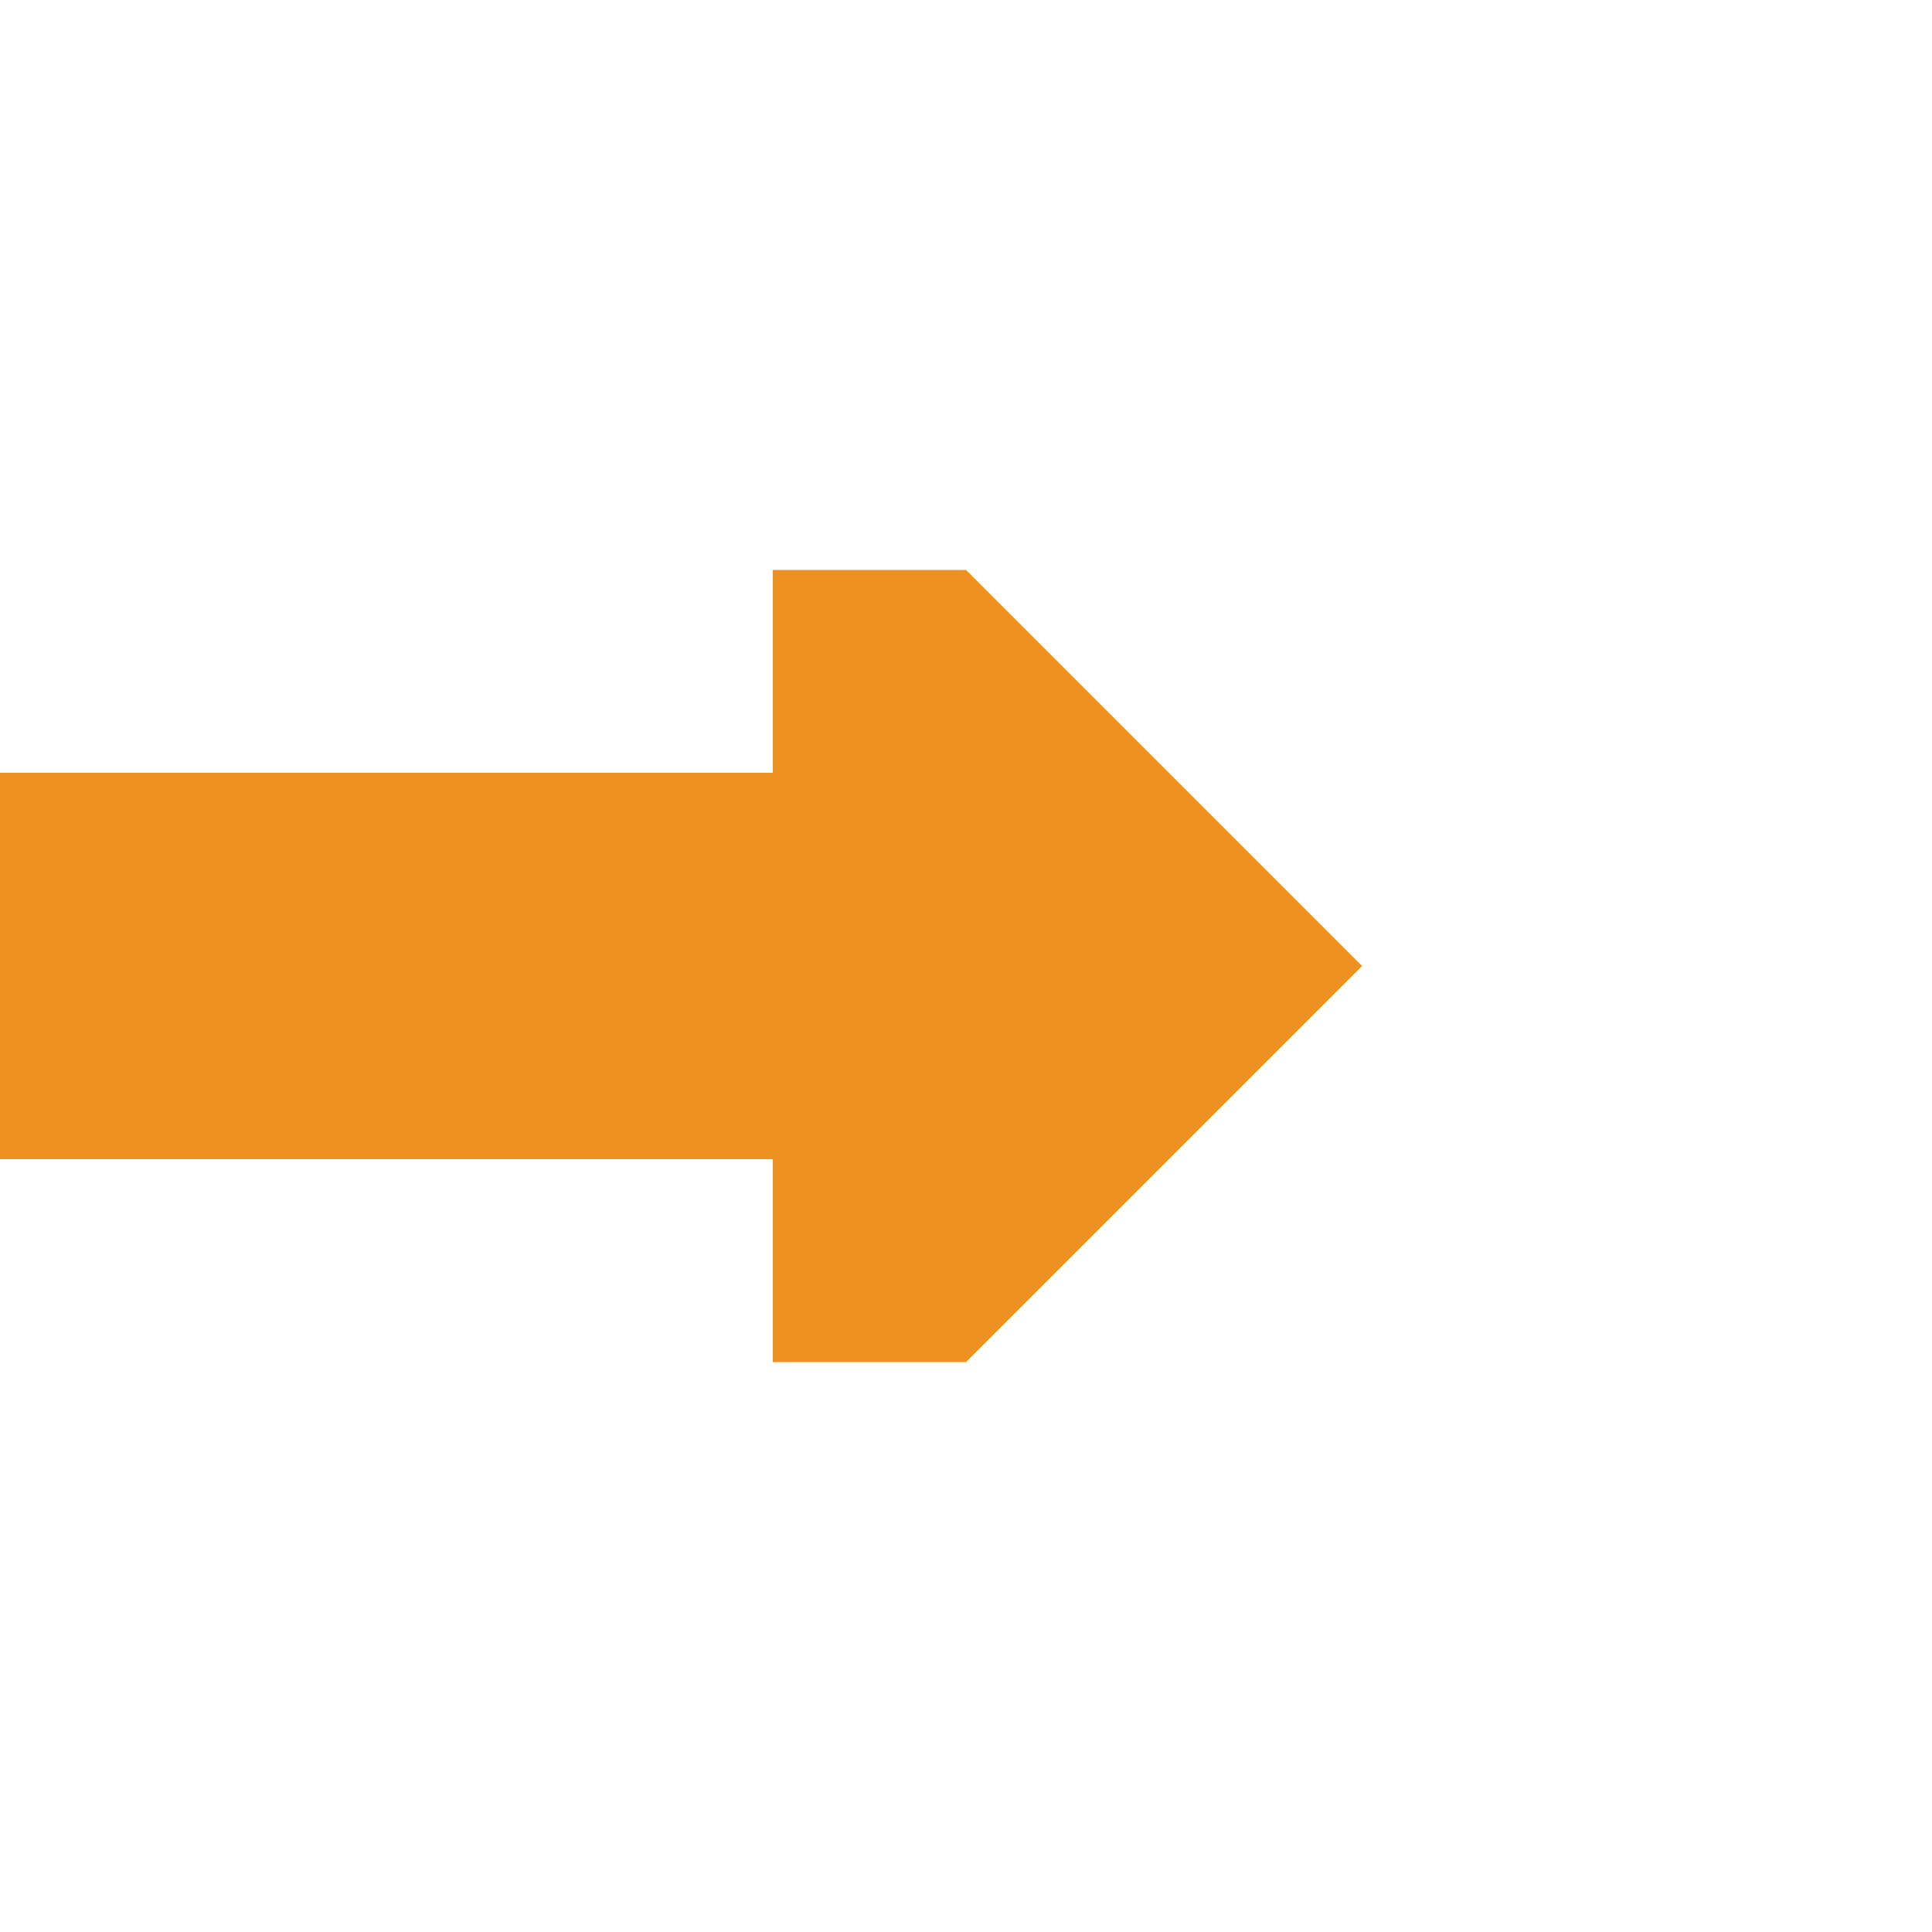 <?xml version="1.0" encoding="UTF-8"?>
<svg xmlns="http://www.w3.org/2000/svg" width="500" height="500">
 <title>CONTfq carrot</title>
 <path fill="#ED9121" d="M 352.5,250 250,147.5 H 200 V 200 H 0 v 100 H 200 v 52.5 h 50"/>
</svg>